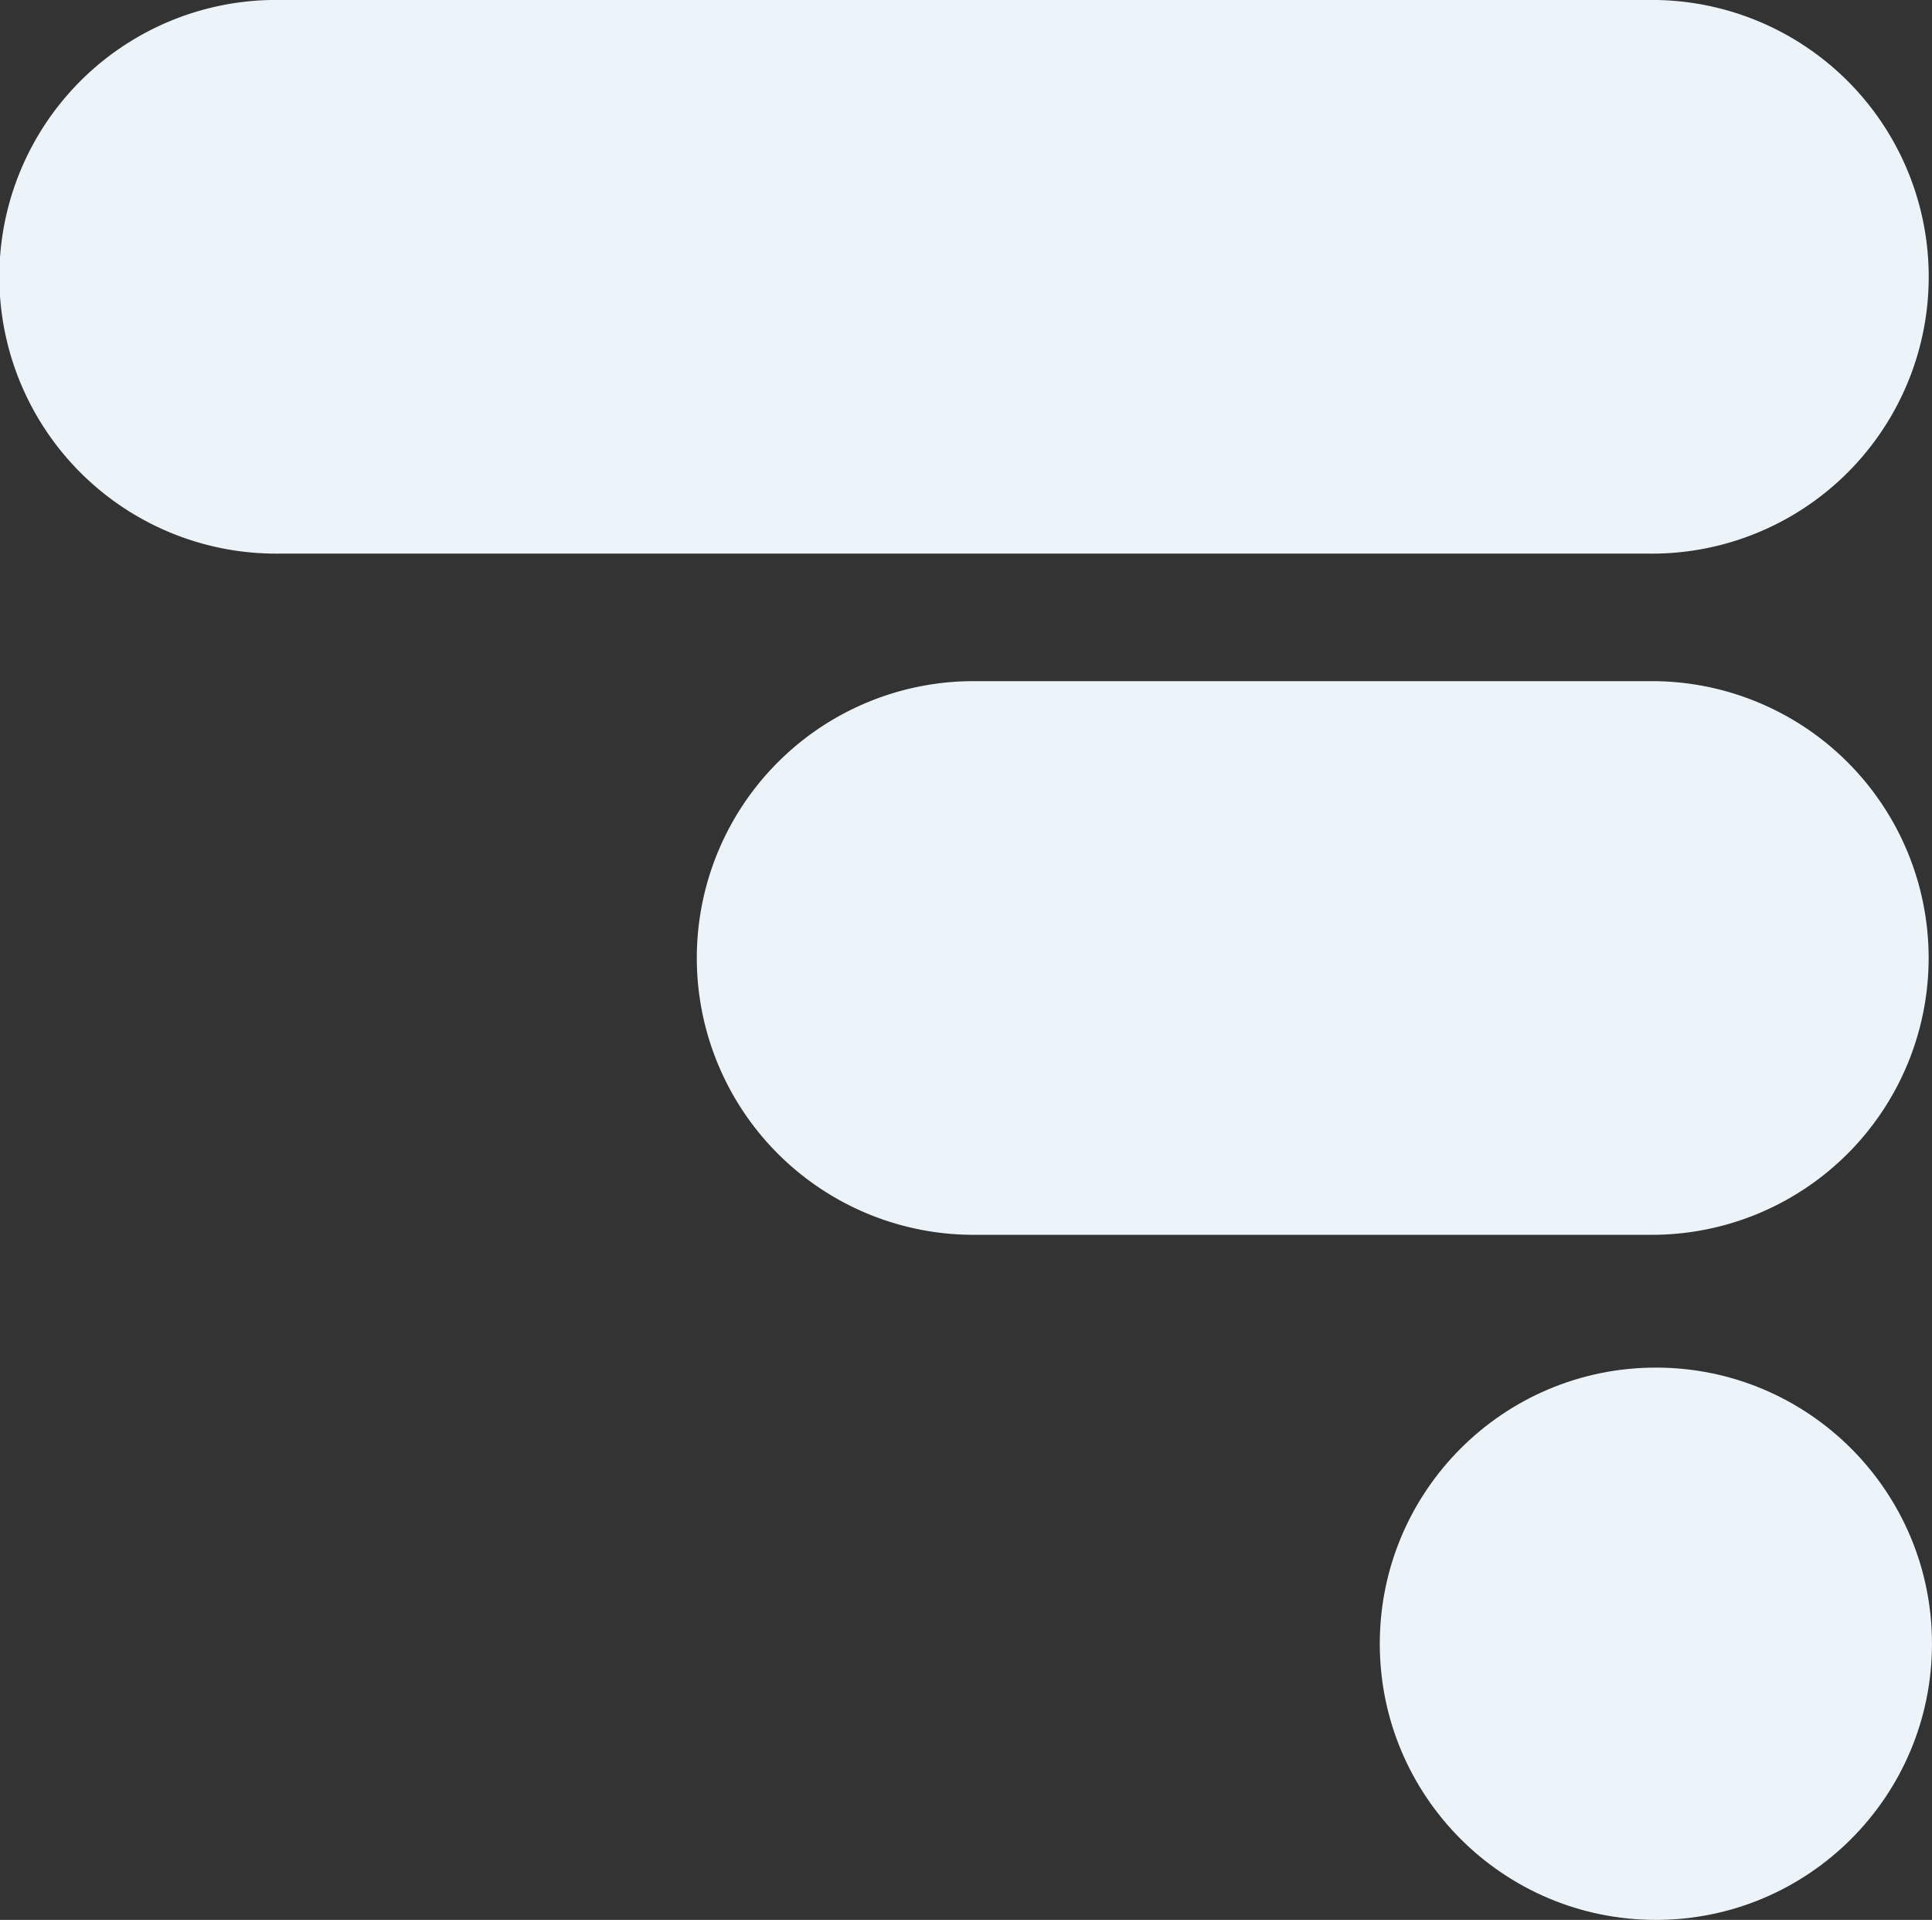 <svg xmlns="http://www.w3.org/2000/svg" width="109.071" height="108.368" viewBox="0 0 109.071 108.368">
  <rect x="0" y="0" width="109.071" height="108.368" fill="#333333" stroke="none"/>
  <g id="accent" transform="translate(-772 -242)" style="isolation: isolate">
    <g id="Logo_on_white" data-name="Logo on white" transform="translate(772 242)">
      <circle id="Ellipse_1235" data-name="Ellipse 1235" cx="15.587" cy="15.587" r="15.587" transform="translate(77.896 77.193)" fill="#ecf3f9"/>
      <path id="Path_90661" data-name="Path 90661" d="M103.288,80.557H65a15.625,15.625,0,1,1,0-31.251h38.292a15.625,15.625,0,0,1,0,31.251Z" transform="translate(-10.036 -10.859)" fill="#ecf3f9"/>
      <path id="Path_90662" data-name="Path 90662" d="M93.134,31.7H15.765a15.626,15.626,0,1,1,0-31.25h77.37a15.626,15.626,0,1,1,0,31.251Z" transform="translate(0 -0.452)" fill="#ecf3f9"/>
    </g>
  </g>
</svg>
